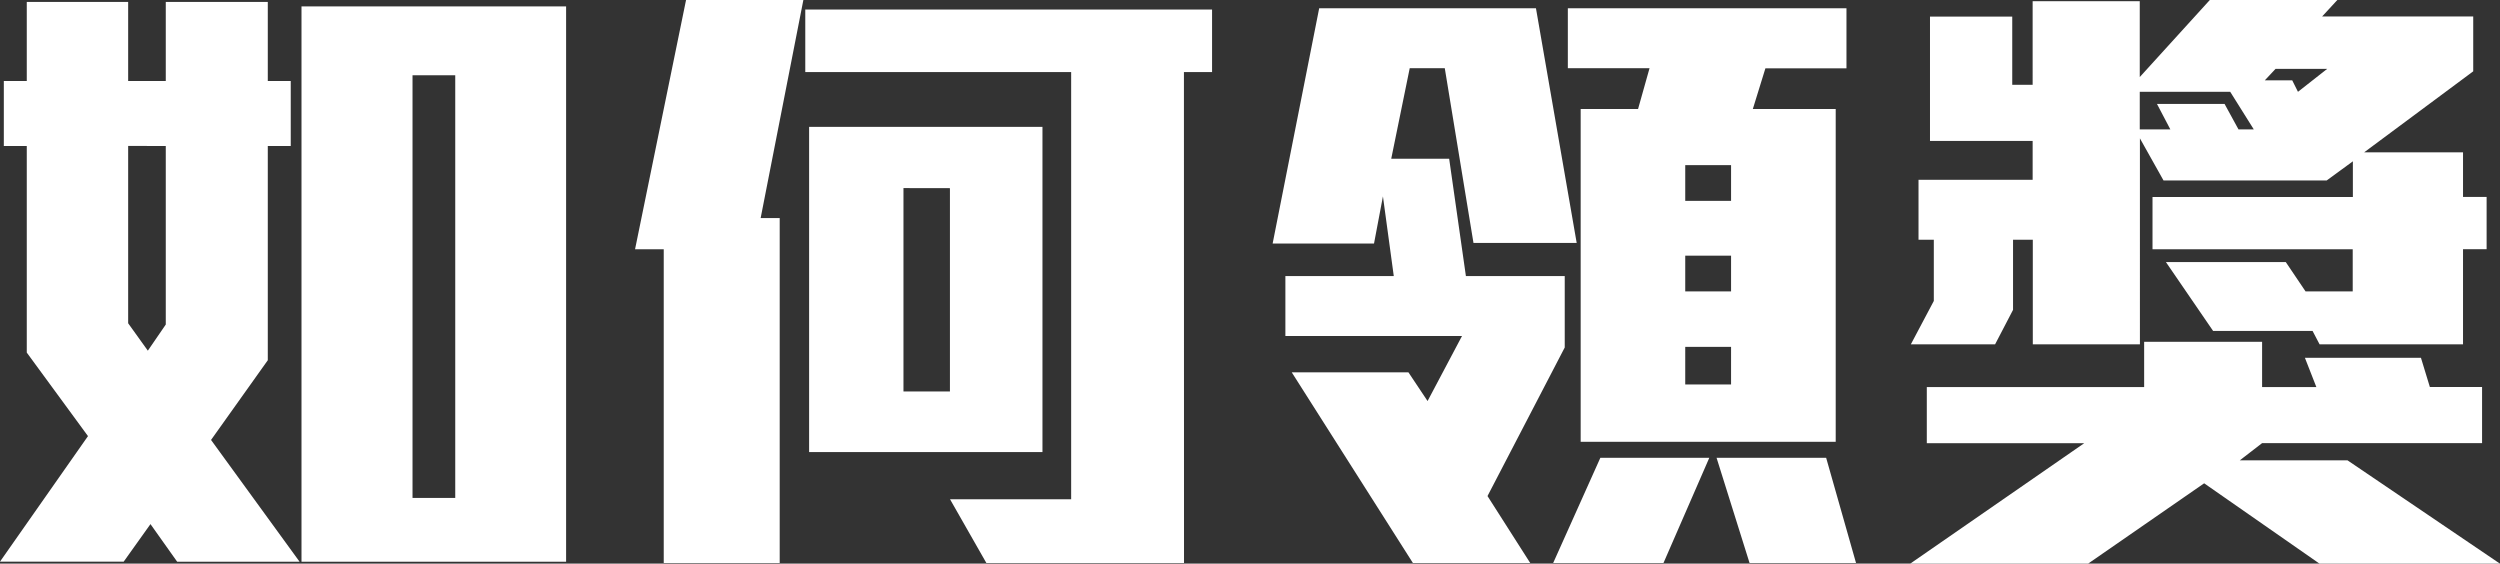 <svg xmlns="http://www.w3.org/2000/svg" width="125.472" height="28.288" viewBox="0 0 125.472 28.288">
  <rect x="0" y="0" width="125.472" height="28.288" fill="#333333" stroke="none"/>
  <path id="Path_119" data-name="Path 119" d="M16.7,1.536h13.28V-26.336H16.7Zm-6.24,0h6.144L12.16-4.576l2.848-4V-19.328H16.16v-3.264H15.008V-26.56H9.888v3.968H8V-26.56H2.912v3.968H1.76v3.264H2.912V-8.96L5.984-4.768l-4.416,6.3H7.776L9.12-.352ZM24.416-22.88V-1.664H22.272V-22.88ZM9.888-19.328v8.96l-.9,1.312L8-10.432v-8.9Zm51.1-3.712H62.4v-3.136H41.984v3.136H55.328V-1.6h-6.08l1.824,3.2h9.92ZM42.176-3.968H53.888v-16.32H42.176ZM39.744-15.712l2.144-10.944H36L33.44-14.144h1.44V1.6H40.7V-15.712Zm9.5-1.5V-7.008H46.912V-17.216Zm40.928-6.016H94.24V-26.24H80.256v3.008h4.1l-.576,2.048H80.9v16.7H93.7v-16.7h-4.16ZM89.376,1.6H94.72l-1.5-5.28h-5.5ZM75.52-14.464H80.7L78.656-26.24H67.776L65.44-14.432h5.088l.448-2.368.544,4H66.08v3.008h8.864L73.216-6.528l-.96-1.44H66.4L72.48,1.6h5.888L76.224-1.76,80.1-9.216V-12.8h-4.96L74.3-18.688H71.392l.928-4.544h1.76ZM85.056,1.6l2.3-5.28H81.888L79.52,1.6Zm3.392-19.968v1.792h-2.3v-1.792Zm0,4.544v1.792h-2.3v-1.792Zm0,4.576V-7.36h-2.3V-9.248Zm36.736-4.9h1.184v-2.624h-1.184v-2.24h-4.96l5.472-4.064v-2.752h-7.584l.768-.832h-6.4l-3.52,3.872v-3.808h-5.376V-22.4H102.56v-3.424H98.432v6.24h5.152v1.952H97.856v3.008h.768v3.072L97.472-9.376H101.7l.9-1.728v-3.52h.992v5.248h5.376V-19.712l1.184,2.112h8.192l1.312-.96v1.792H109.6v2.624h10.048v2.112H117.28l-.992-1.472h-6.016l2.368,3.456h4.992l.352.672h7.2ZM115.776-23.2h2.592L116.9-22.048l-.288-.576h-1.376ZM113.5-22.048l1.184,1.888h-.768l-.7-1.28h-3.392l.672,1.28H108.96v-1.888Zm4.48,23.68h9.056l-7.648-5.184h-5.408l1.12-.864h11.04V-7.232H123.52L123.072-8.7h-5.824l.576,1.472H115.1V-9.5h-5.92v2.272H98.272v2.816h7.9L97.44,1.632h8.928L112.192-2.4Z" transform="translate(-1.568 26.656)" fill="#fff"/>
</svg>
